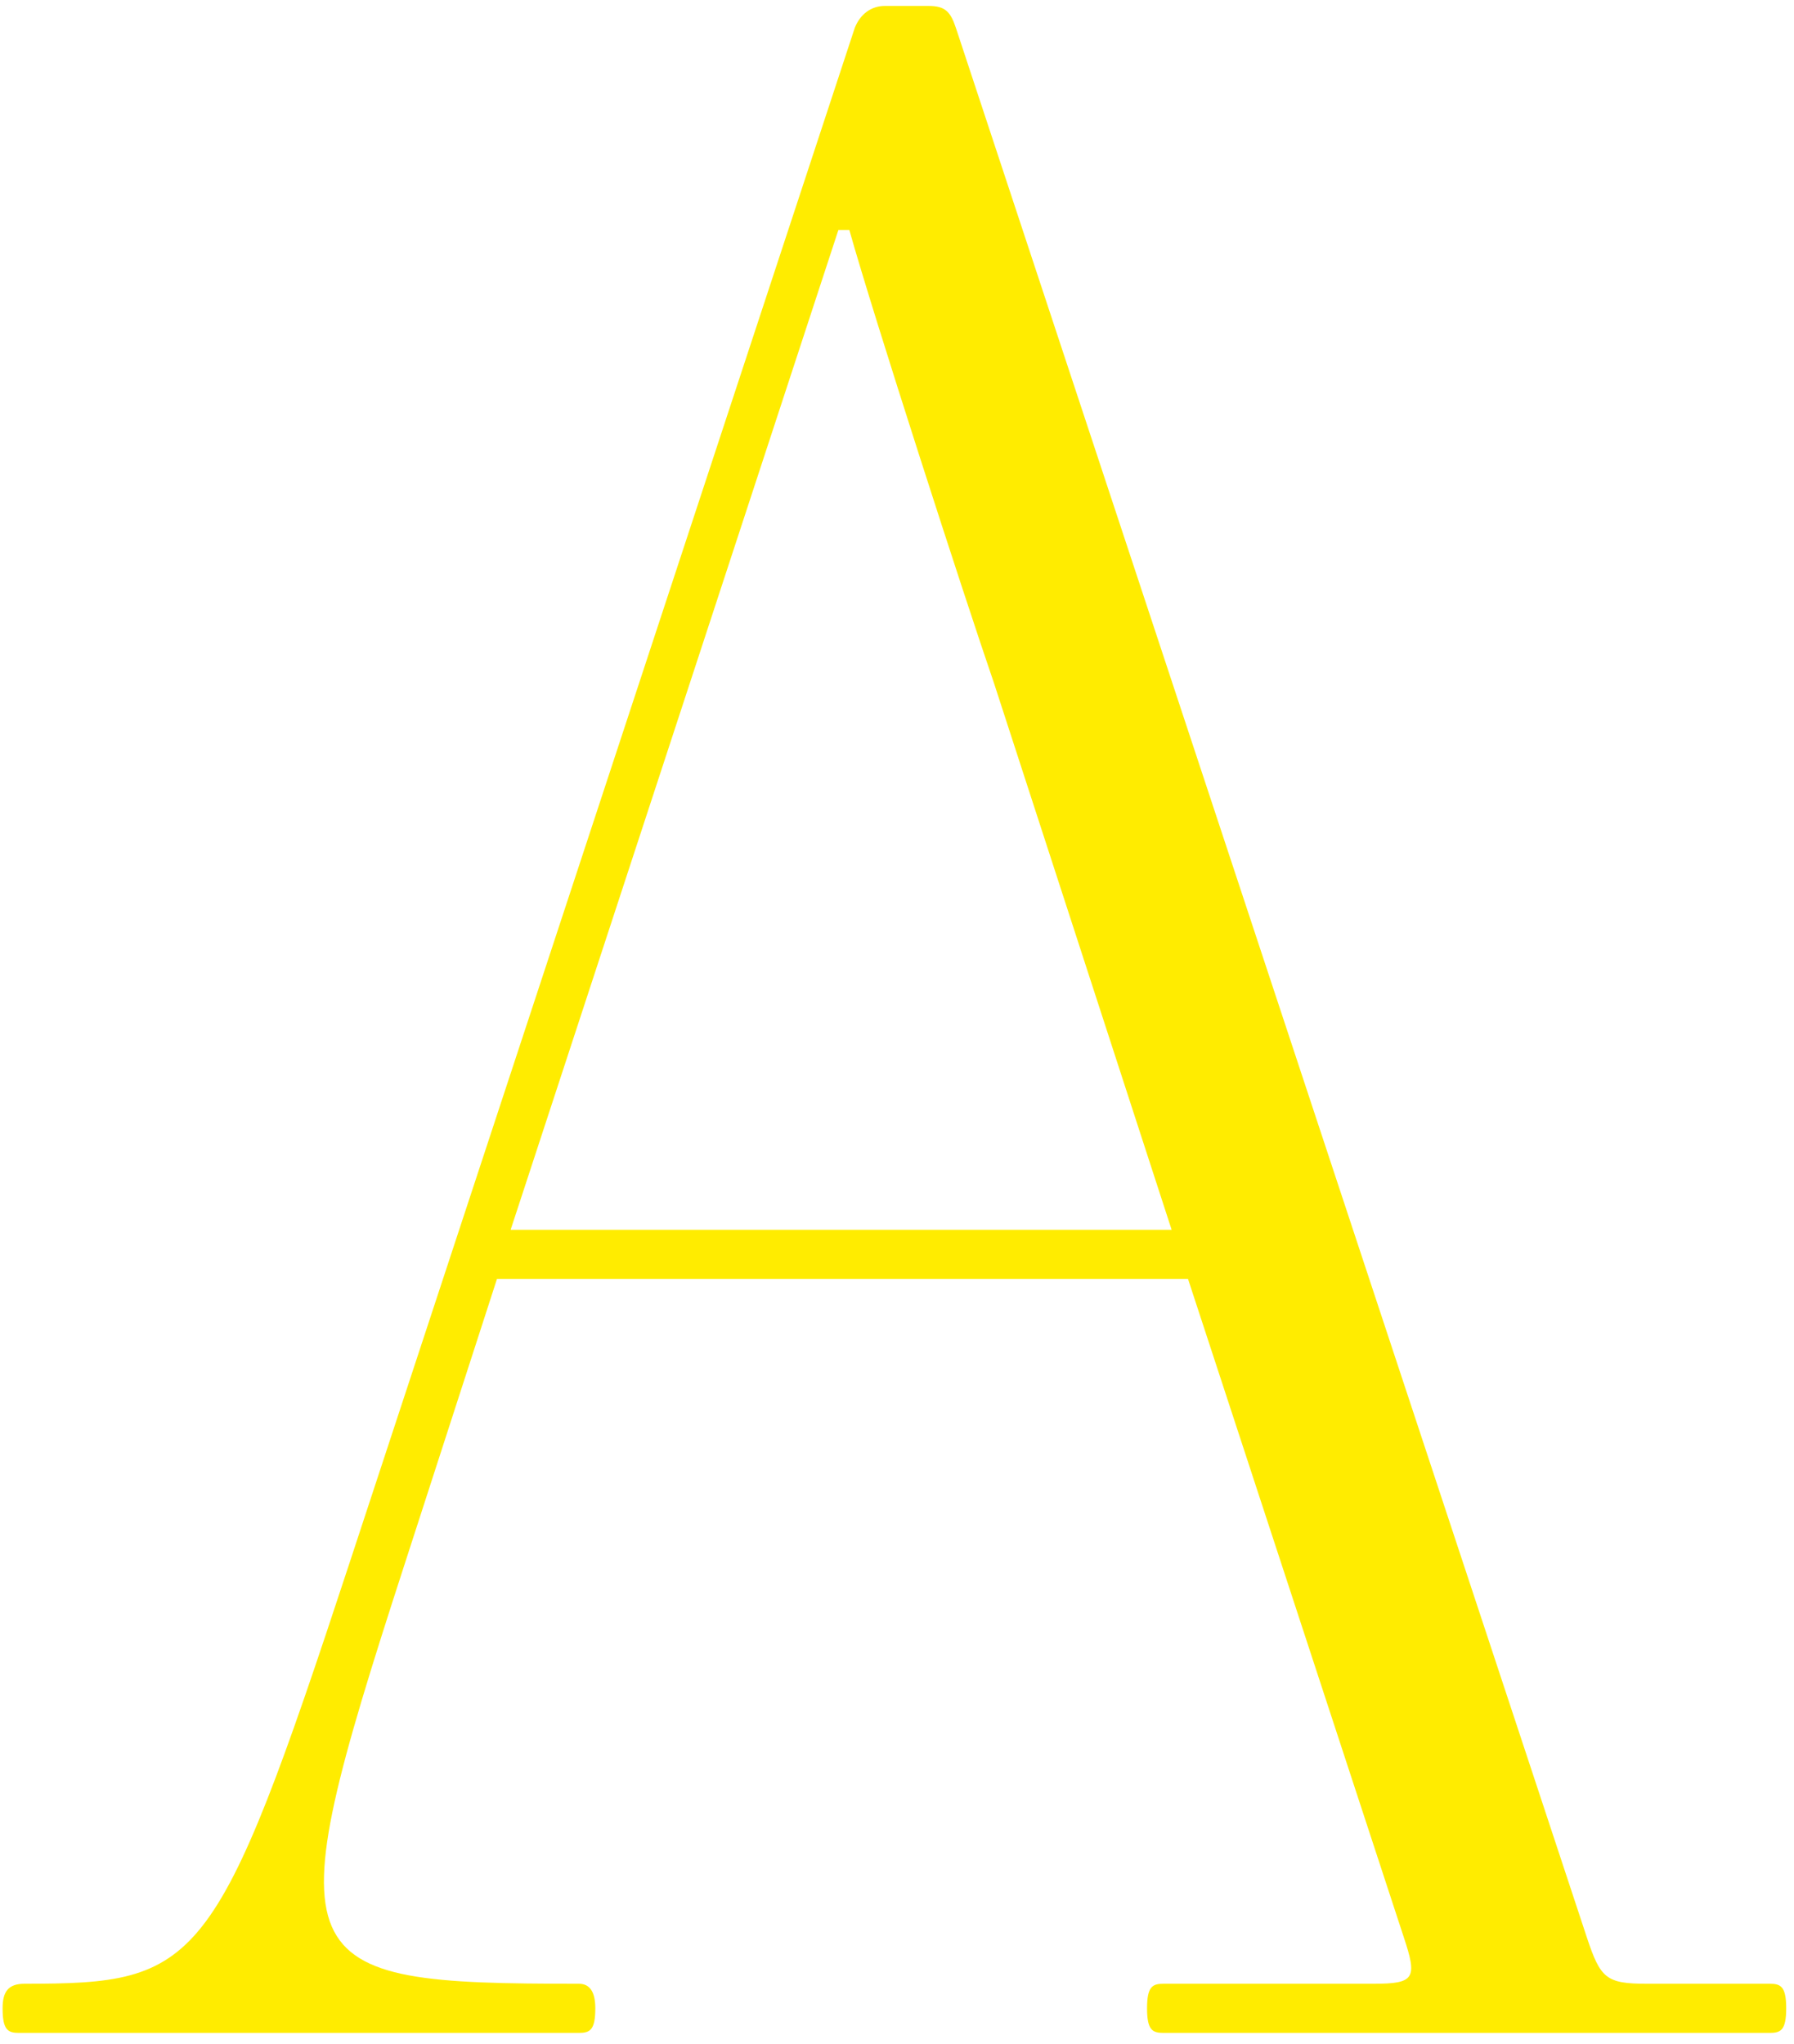 <?xml version="1.0" encoding="UTF-8"?>
<svg width="115px" height="131px" viewBox="0 0 115 131" version="1.1" xmlns="http://www.w3.org/2000/svg" xmlns:xlink="http://www.w3.org/1999/xlink">
    <title>sales_A</title>
    <g id="Elementen-voor-H5" stroke="none" stroke-width="1" fill="none" fill-rule="evenodd">
        <g id="sales_A" transform="translate(0.166, 0.381)" fill="#FFEC00" fill-rule="nonzero">
            <path d="M2.84217094e-14,128.342 C2.84217094e-14,129.742 0.35,129.917 1.051,129.917 L36.944,129.917 C37.645,129.917 37.995,129.742 37.995,128.342 C37.995,127.291 37.645,126.766 36.944,126.766 C18.034,126.766 17.334,125.89 25.738,99.977 L31.691,81.592 L75.989,81.592 L89.822,123.789 C90.697,126.416 90.522,126.766 87.896,126.766 L74.414,126.766 C73.713,126.766 73.363,126.941 73.363,128.342 C73.363,129.742 73.713,129.917 74.414,129.917 L113.284,129.917 C113.984,129.917 114.334,129.742 114.334,128.342 C114.334,126.941 113.984,126.766 113.284,126.766 L105.405,126.766 C102.778,126.766 102.428,126.416 101.553,123.789 L61.107,1.401 C60.757,0.35 60.406,0 59.356,0 L56.554,0 C55.679,0 54.979,0.525 54.628,1.401 L22.237,99.802 C13.657,125.89 12.607,126.766 1.401,126.766 C0.35,126.766 2.84217094e-14,127.291 2.84217094e-14,128.342 Z M53.578,14.357 L54.278,14.357 C55.854,19.96 61.632,37.82 63.558,43.423 L74.939,78.441 L32.567,78.441 L53.578,14.357 Z" id="Shape"></path>
        </g>
    </g>
</svg>